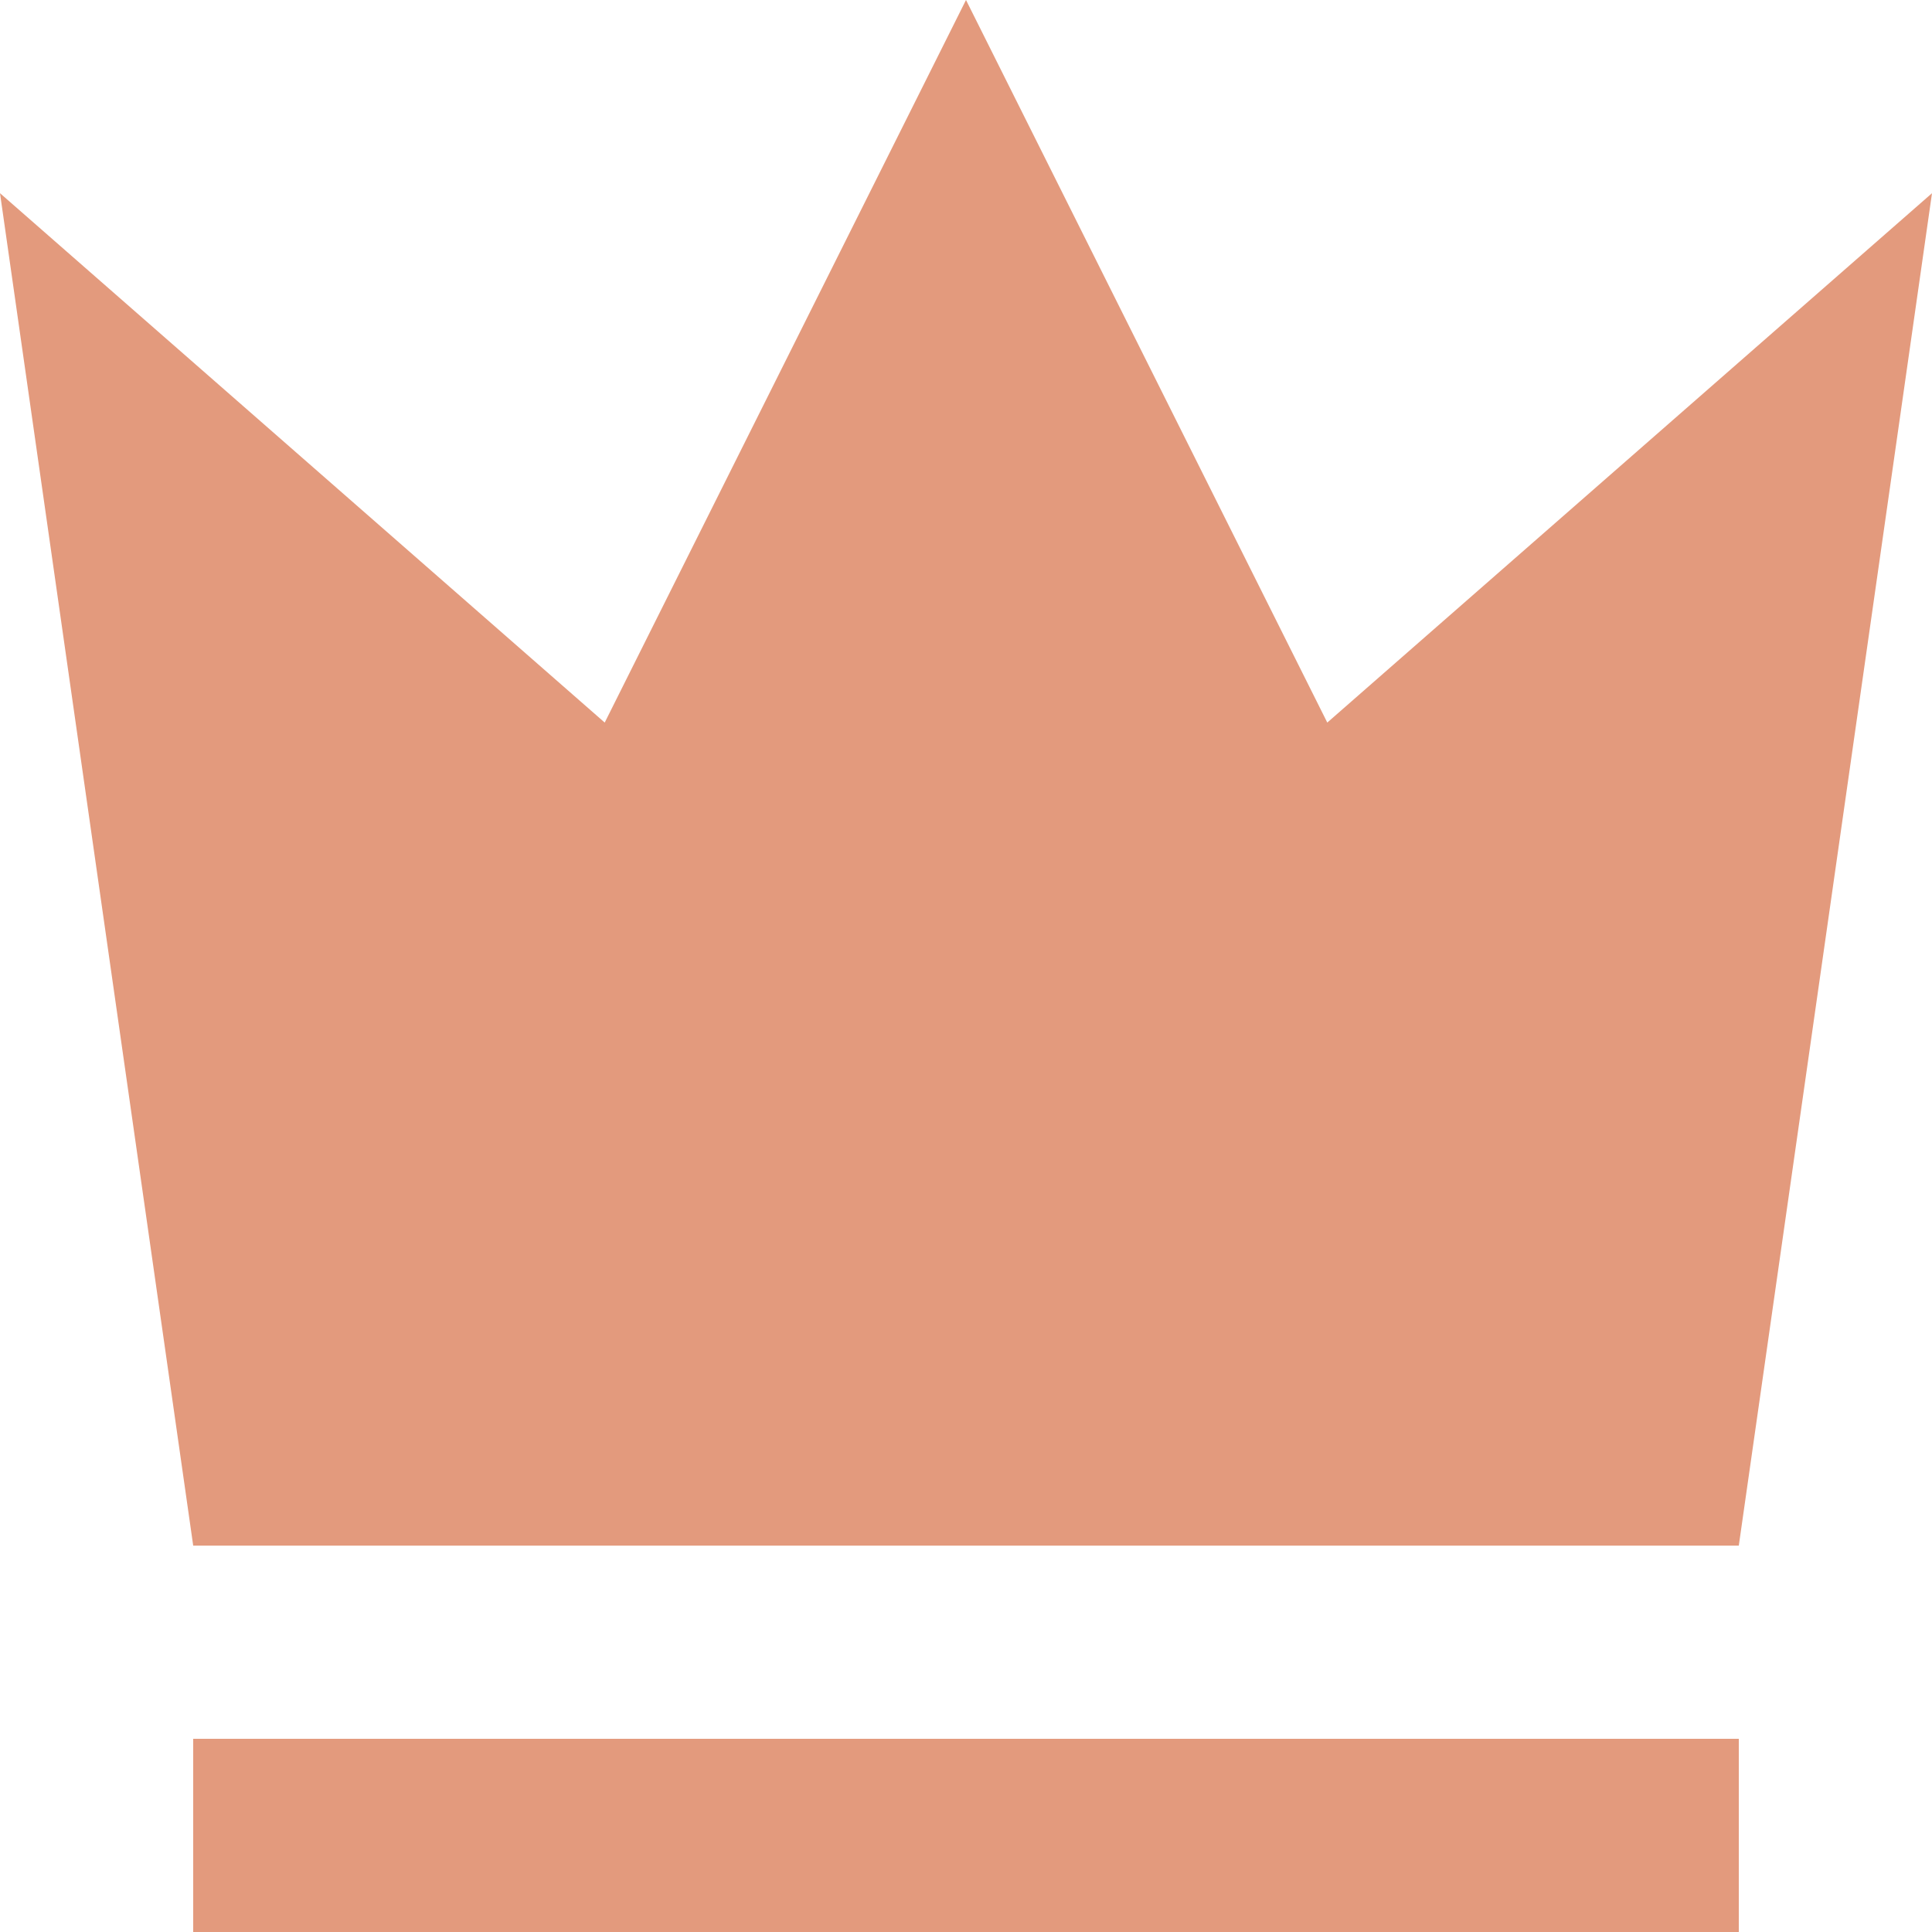 <svg t="1719381329750" class="icon" viewBox="0 0 1024 1024" version="1.1" xmlns="http://www.w3.org/2000/svg" p-id="10569" width="200" height="200"><path d="M102.4 921.6h819.2v102.4H102.4zM703.488 382.976L512 0 320.512 382.976 0 102.4l102.4 716.8h819.2l102.4-716.8-320.512 280.576z" fill="#e39a7d" p-id="10570"></path></svg>